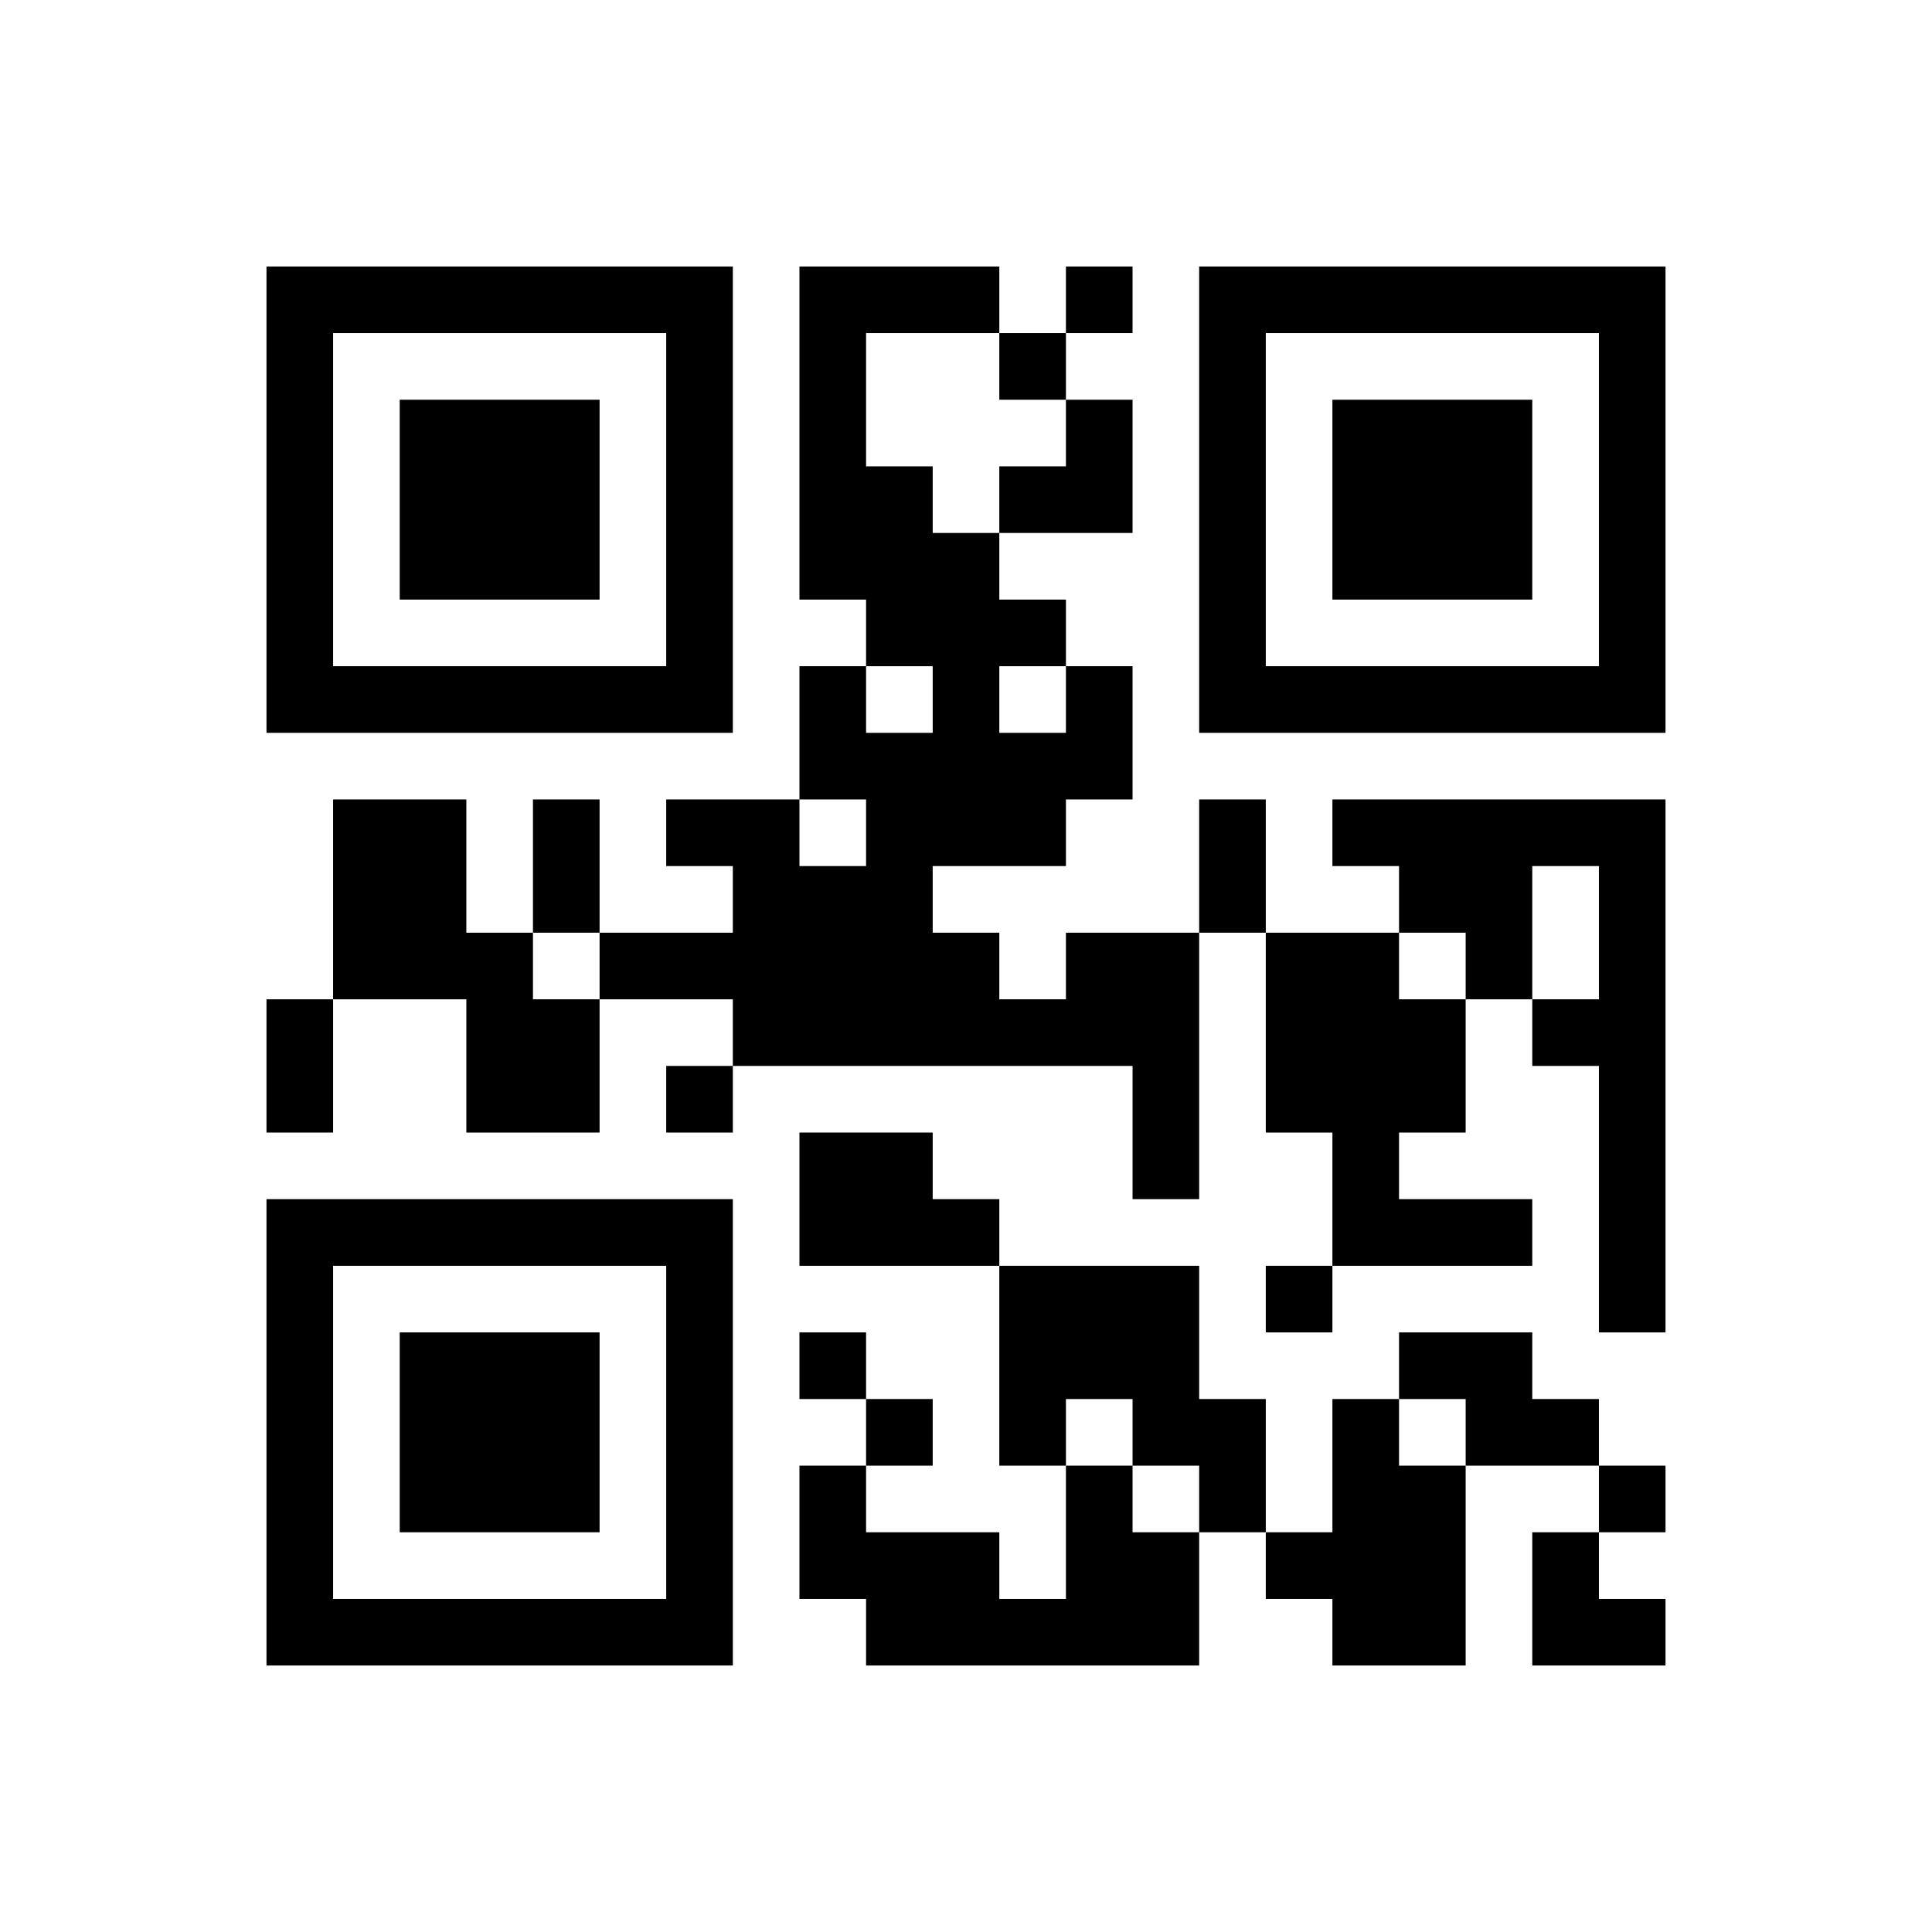 ﻿<?xml version="1.0" encoding="UTF-8"?>
<!DOCTYPE svg PUBLIC "-//W3C//DTD SVG 1.1//EN" "http://www.w3.org/Graphics/SVG/1.1/DTD/svg11.dtd">
<svg xmlns="http://www.w3.org/2000/svg" version="1.1" viewBox="0 0 29 29" stroke="none">
	<rect width="100%" height="100%" fill="#ffffff"/>
	<path d="M4,4h7v1h-7z M12,4h1v5h-1z M13,4h2v1h-2z M16,4h1v1h-1z M18,4h7v1h-7z M4,5h1v6h-1z M10,5h1v6h-1z M15,5h1v1h-1z M18,5h1v6h-1z M24,5h1v6h-1z M6,6h3v3h-3z M16,6h1v2h-1z M20,6h3v3h-3z M13,7h1v3h-1z M15,7h1v1h-1z M14,8h1v5h-1z M15,9h1v1h-1z M5,10h5v1h-5z M12,10h1v2h-1z M16,10h1v2h-1z M19,10h5v1h-5z M13,11h1v5h-1z M15,11h1v2h-1z M5,12h2v3h-2z M8,12h1v2h-1z M10,12h2v1h-2z M18,12h1v2h-1z M20,12h5v1h-5z M11,13h2v3h-2z M21,13h2v1h-2z M24,13h1v7h-1z M7,14h1v3h-1z M9,14h2v1h-2z M14,14h1v2h-1z M16,14h2v2h-2z M19,14h2v3h-2z M22,14h1v1h-1z M4,15h1v2h-1z M8,15h1v2h-1z M15,15h1v1h-1z M21,15h1v2h-1z M23,15h1v1h-1z M10,16h1v1h-1z M17,16h1v2h-1z M12,17h2v2h-2z M20,17h1v2h-1z M4,18h7v1h-7z M14,18h1v1h-1z M21,18h2v1h-2z M4,19h1v6h-1z M10,19h1v6h-1z M15,19h3v2h-3z M19,19h1v1h-1z M6,20h3v3h-3z M12,20h1v1h-1z M21,20h2v1h-2z M13,21h1v1h-1z M15,21h1v1h-1z M17,21h2v1h-2z M20,21h1v4h-1z M22,21h2v1h-2z M12,22h1v2h-1z M16,22h1v3h-1z M18,22h1v1h-1z M21,22h1v3h-1z M24,22h1v1h-1z M13,23h2v2h-2z M17,23h1v2h-1z M19,23h1v1h-1z M23,23h1v2h-1z M5,24h5v1h-5z M15,24h1v1h-1z M24,24h1v1h-1z" fill="#000000"/>
</svg>
